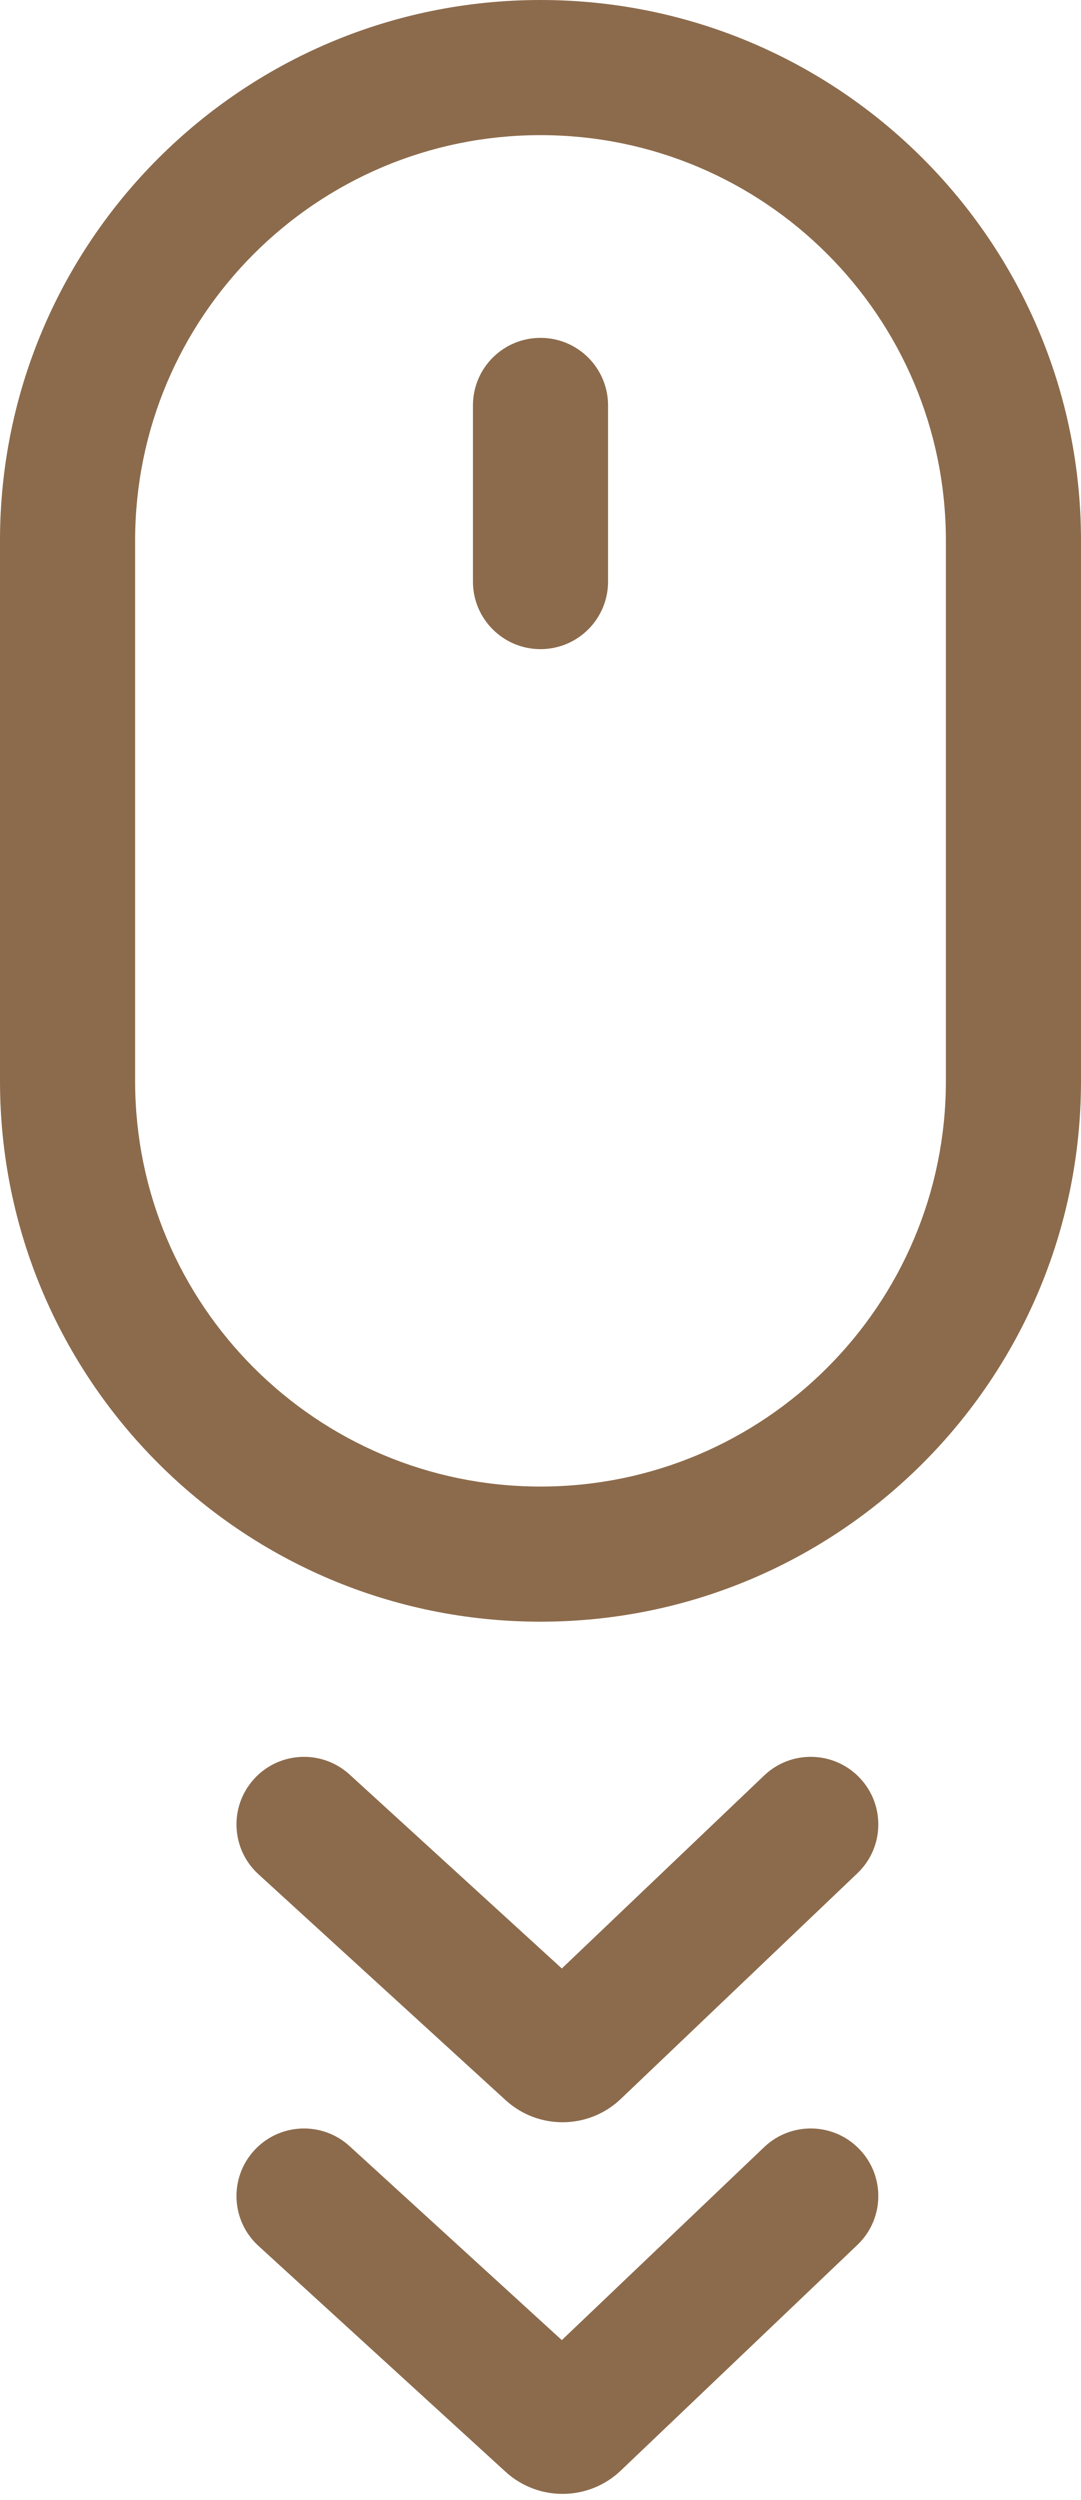 <svg width="32" height="74" viewBox="0 0 32 74" fill="none" xmlns="http://www.w3.org/2000/svg">
<path fill-rule="evenodd" clip-rule="evenodd" d="M28 32V16C28 9.373 22.627 4 16 4C9.373 4 4 9.373 4 16V32C4 38.627 9.373 44 16 44C22.627 44 28 38.627 28 32ZM16 0C7.163 0 0 7.163 0 16V32C0 40.837 7.163 48 16 48C24.837 48 32 40.837 32 32V16C32 7.163 24.837 0 16 0Z" fill="#8C6B4C"/>
<path fill-rule="evenodd" clip-rule="evenodd" d="M16 10C17.105 10 18 10.895 18 12V17.214C18 18.319 17.105 19.214 16 19.214C14.895 19.214 14 18.319 14 17.214V12C14 10.895 14.895 10 16 10Z" fill="#8C6B4C"/>
<path fill-rule="evenodd" clip-rule="evenodd" d="M7.524 52.651C8.269 51.835 9.534 51.779 10.349 52.524L16.631 58.264L22.62 52.553C23.419 51.79 24.685 51.82 25.447 52.62C26.21 53.419 26.18 54.685 25.38 55.447L18.378 62.125C17.427 63.032 15.936 63.048 14.966 62.161L7.651 55.476C6.835 54.731 6.779 53.466 7.524 52.651Z" fill="#8C6B4C"/>
<path fill-rule="evenodd" clip-rule="evenodd" d="M7.524 63.651C8.269 62.835 9.534 62.779 10.349 63.524L16.631 69.264L22.62 63.553C23.419 62.79 24.685 62.82 25.447 63.62C26.21 64.419 26.18 65.685 25.38 66.447L18.378 73.125C17.427 74.032 15.936 74.048 14.966 73.162L7.651 66.476C6.835 65.731 6.779 64.466 7.524 63.651Z" fill="#8C6B4C"/>
</svg>

